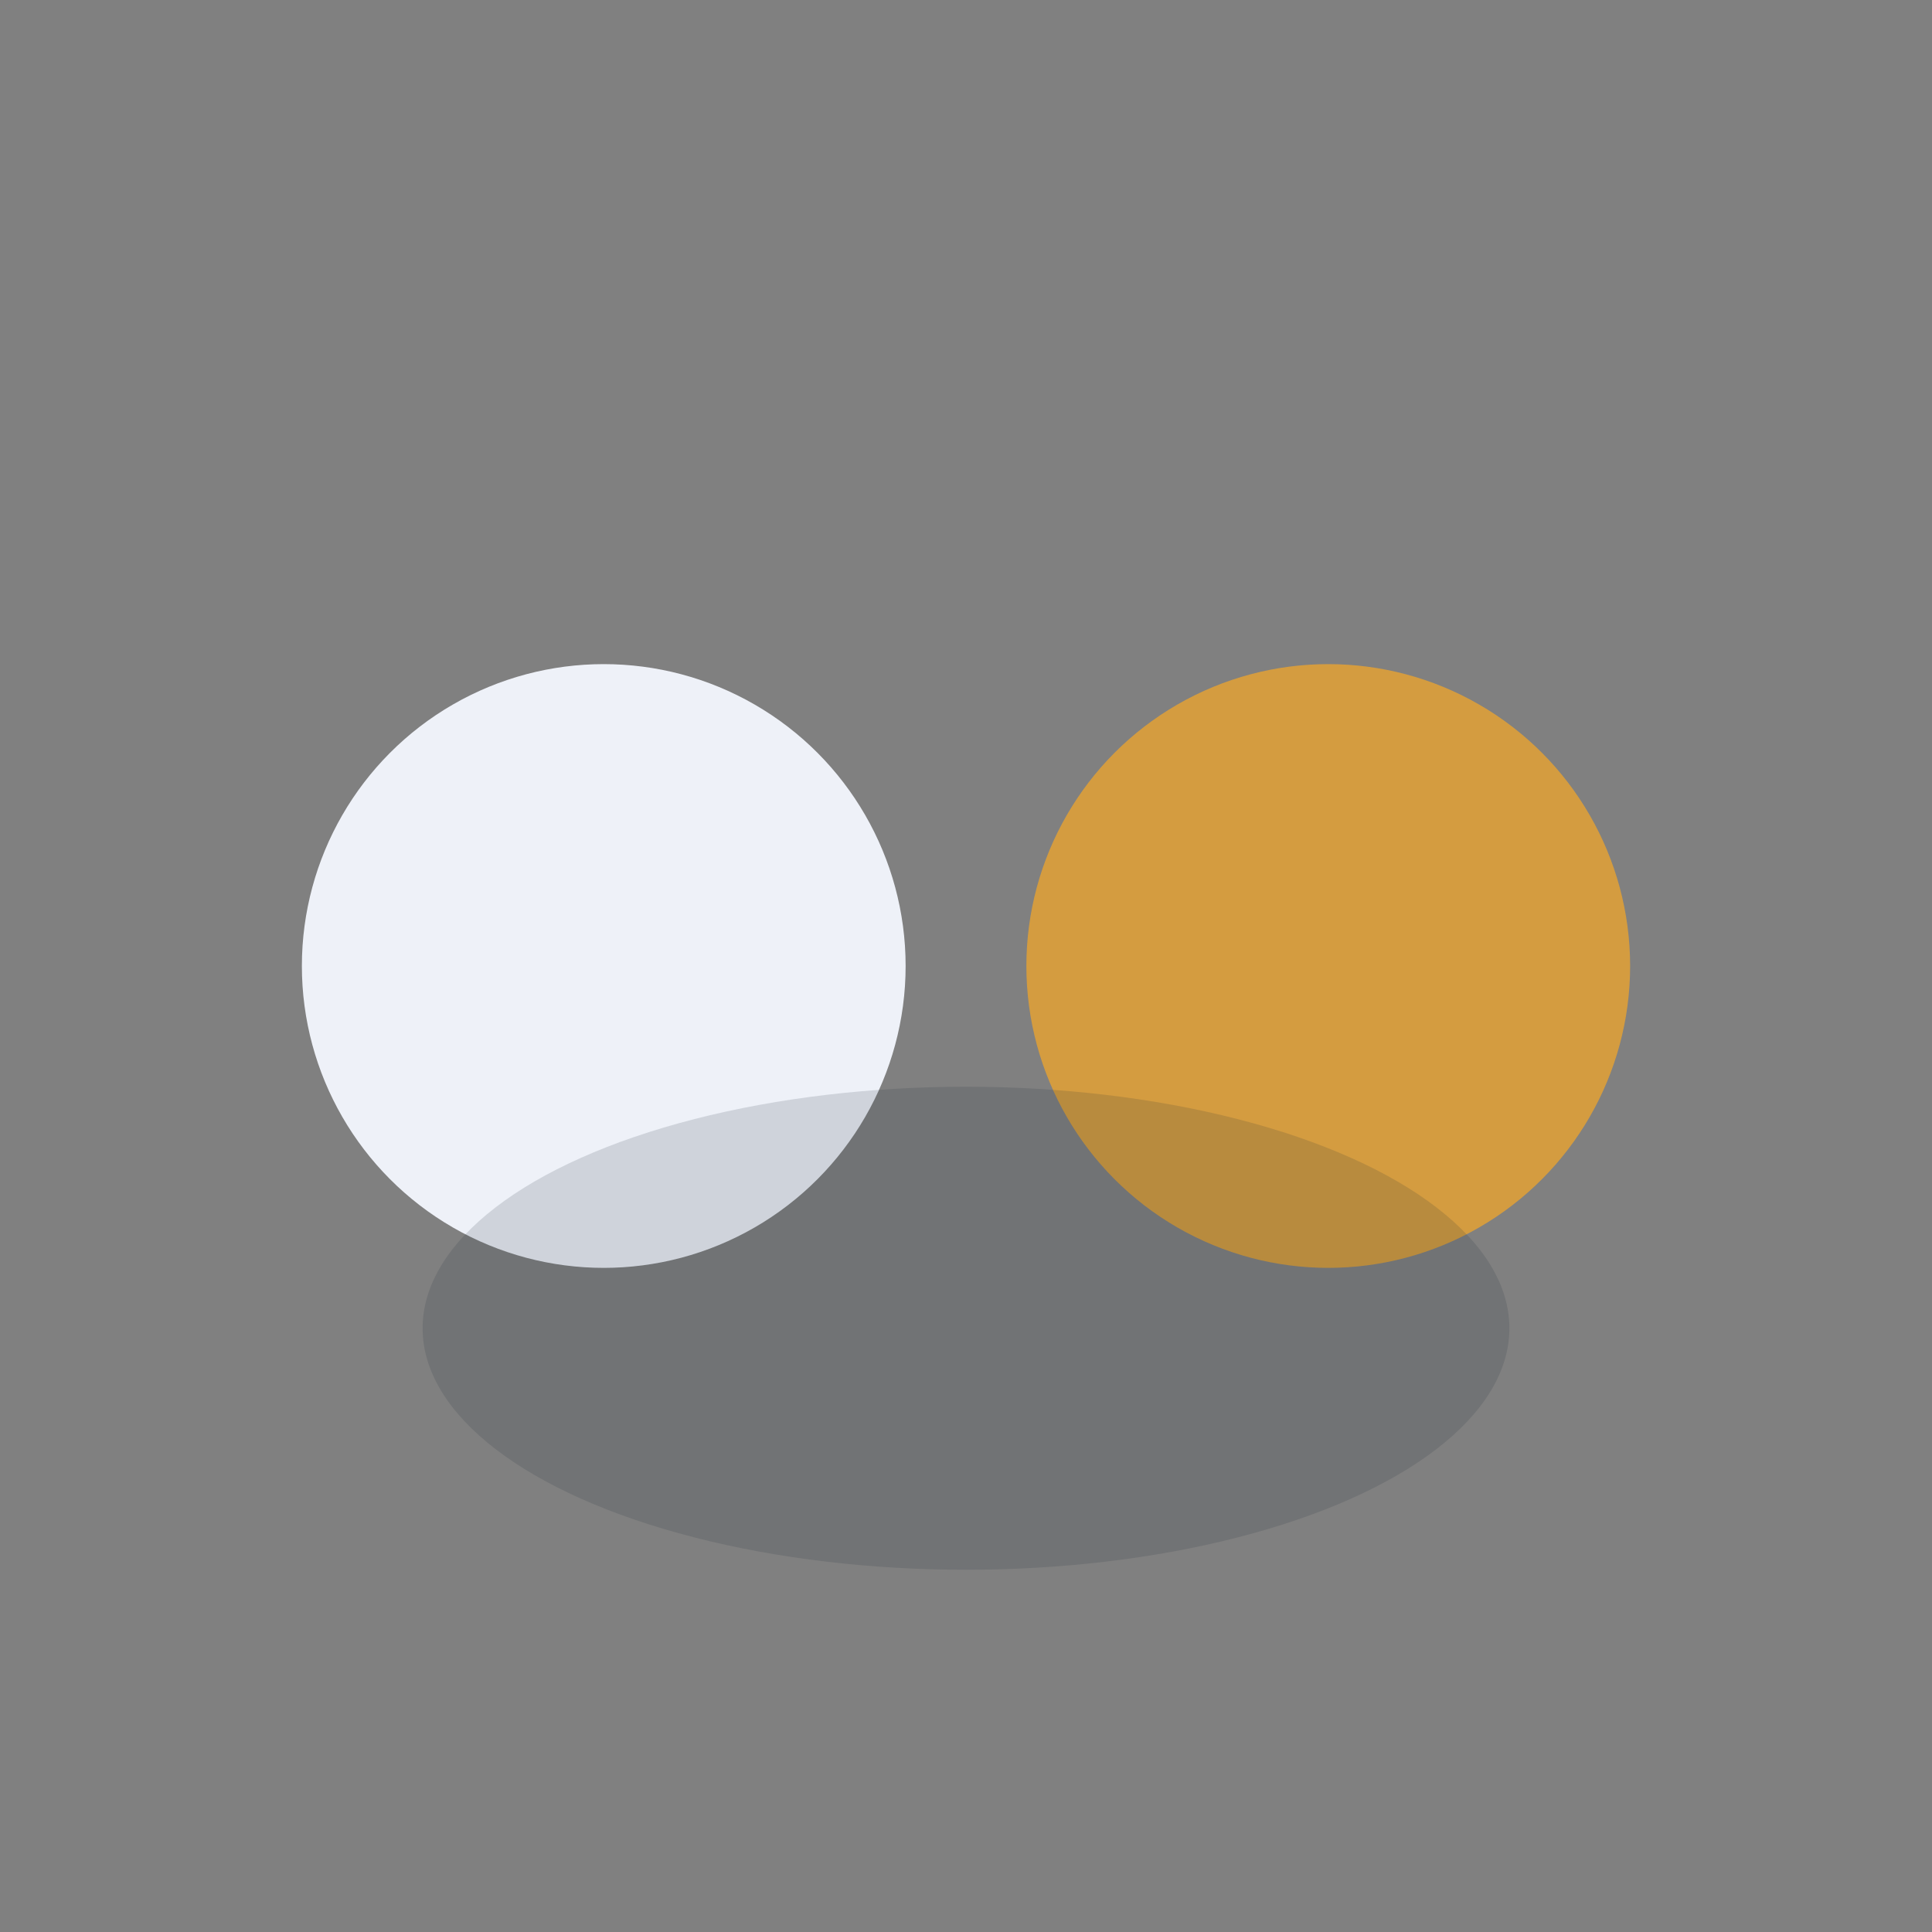 <?xml version="1.0" encoding="UTF-8"?>
<svg xmlns="http://www.w3.org/2000/svg" width="32" height="32" viewBox="0 0 32 32"><rect x="0" y="0" width="32" height="32" fill="#808080" stroke="none"/><circle cx="10" cy="16" r="5" fill="#EEF1F8"/><circle cx="22" cy="16" r="5" fill="#F9A826" fill-opacity=".7"/><ellipse cx="16" cy="22" rx="9" ry="4" fill="#1B2936" fill-opacity=".15"/></svg>